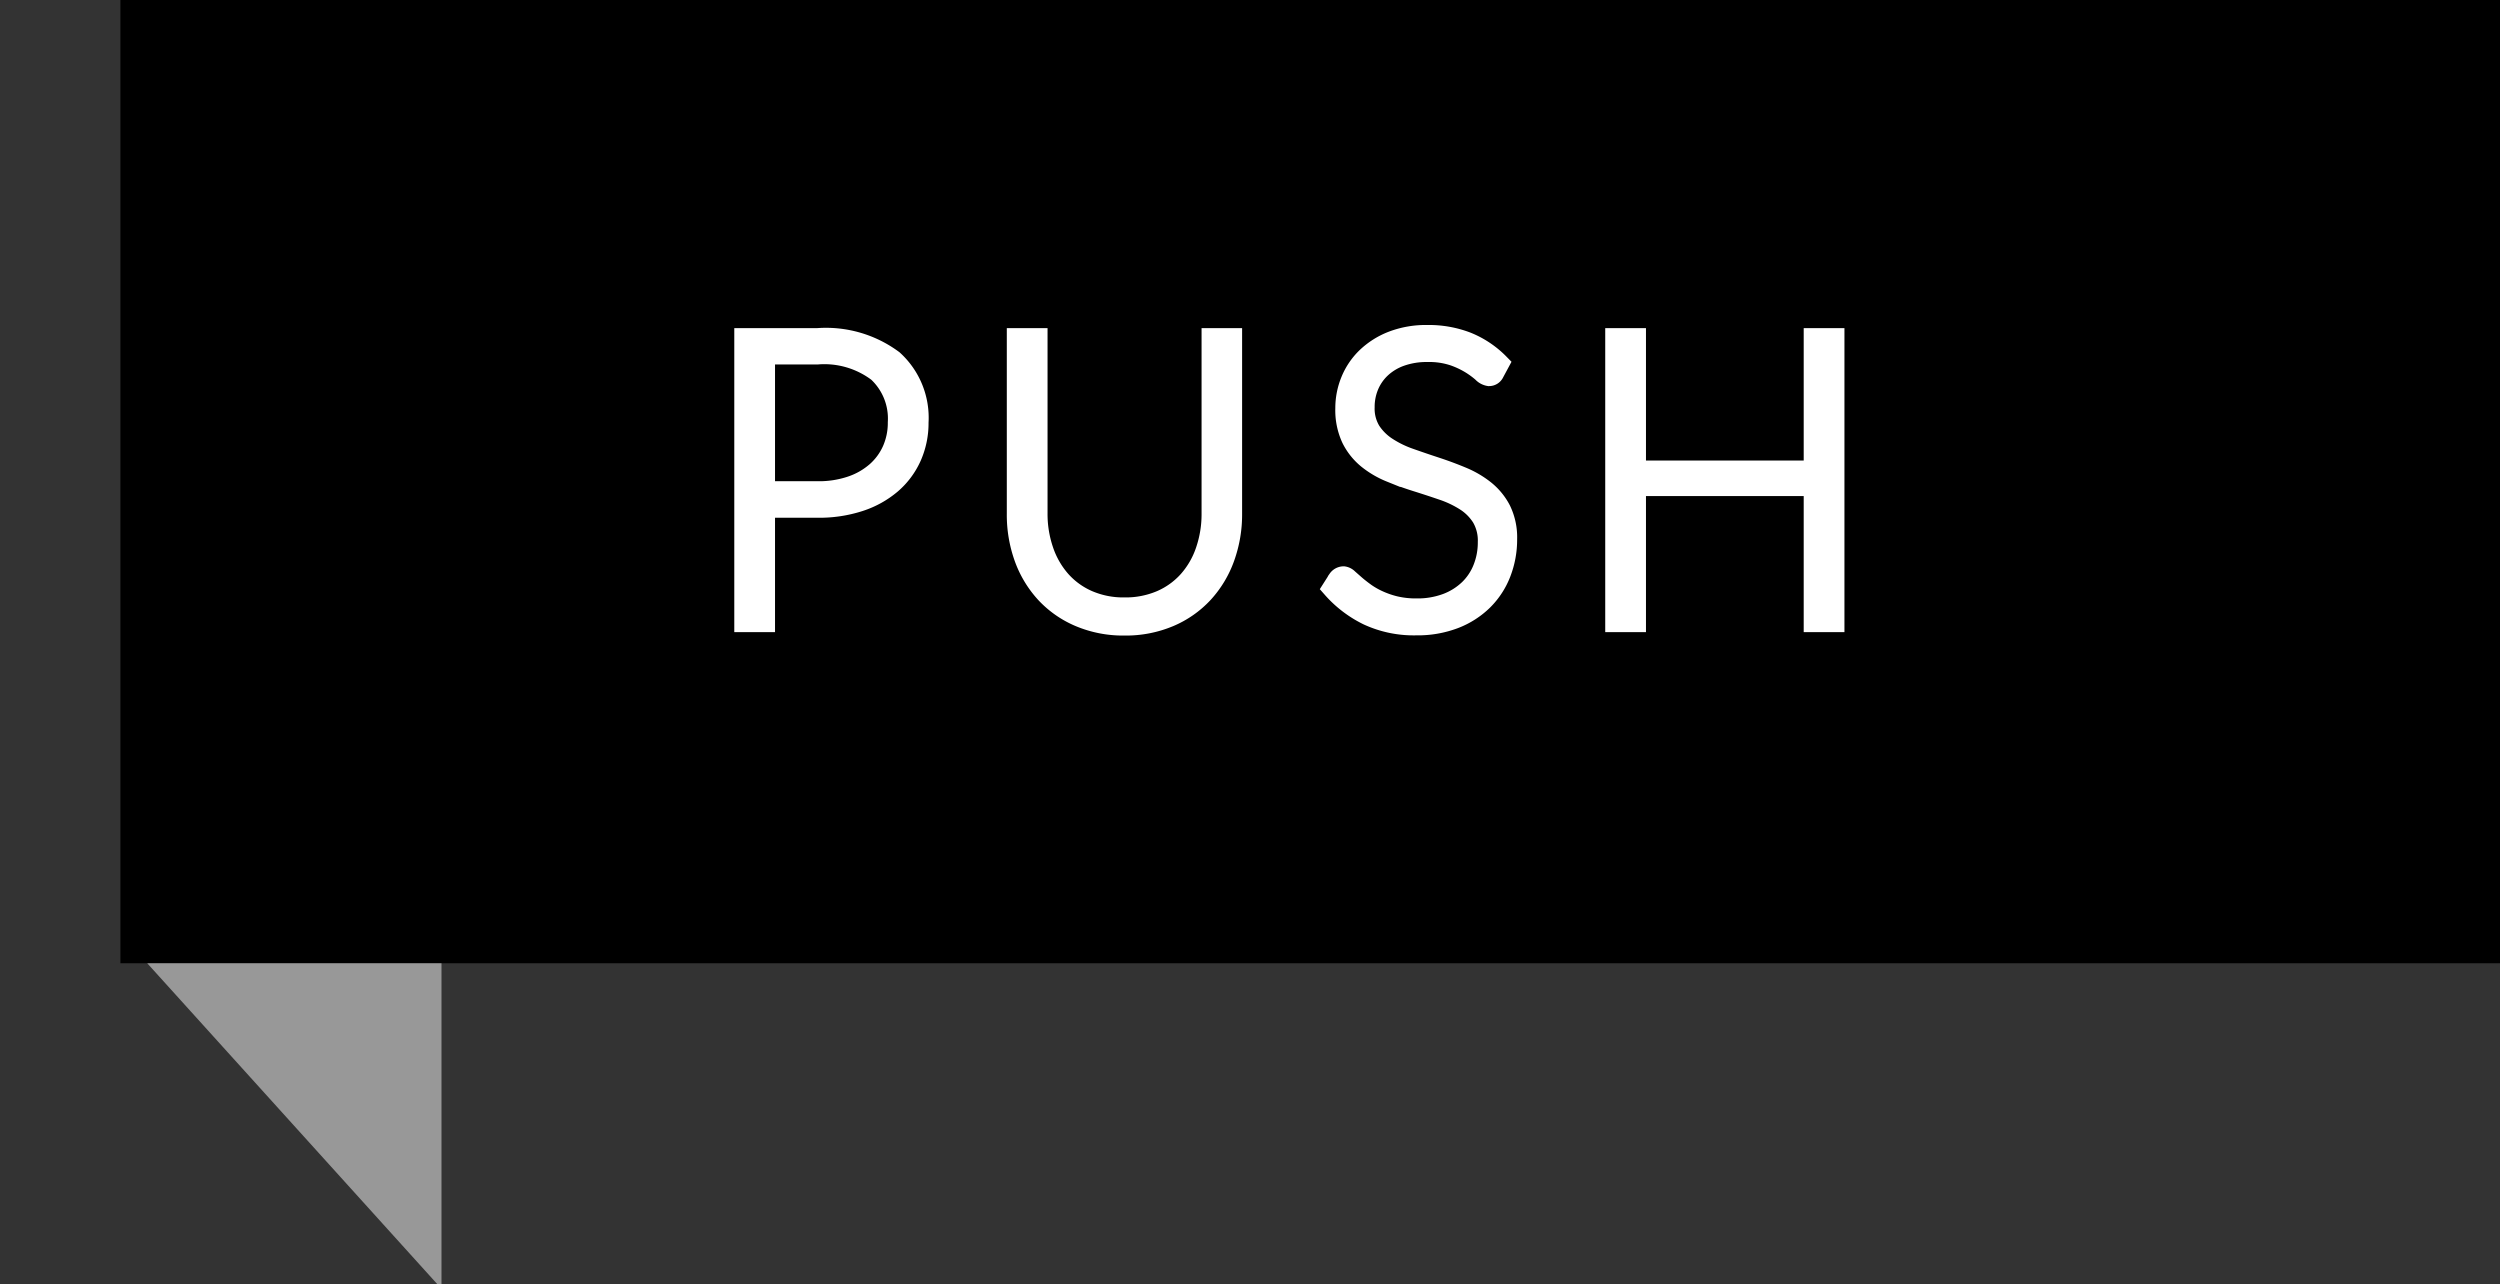 <svg xmlns="http://www.w3.org/2000/svg" xmlns:xlink="http://www.w3.org/1999/xlink" width="124.577" height="64" viewBox="0 0 124.577 64">
  <rect x="0" y="0" width="124.577" height="64" fill="#333333" stroke="none"/>
  <defs>
    <clipPath id="clip-path">
      <rect id="長方形_1091" data-name="長方形 1091" width="22" height="16" transform="translate(102 5039)" fill="#fff"/>
    </clipPath>
  </defs>
  <g id="グループ_1645" data-name="グループ 1645" transform="translate(-102 -4991)">
    <path id="パス_43032" data-name="パス 43032" d="M0,0H118.577V48H0Z" transform="translate(108 4991)"/>
    <path id="パス_43504" data-name="パス 43504" d="M5.75-6.52a5.018,5.018,0,0,0,1.67-.26A3.7,3.7,0,0,0,8.675-7.5a3.13,3.13,0,0,0,.79-1.085A3.352,3.352,0,0,0,9.74-9.95a3.166,3.166,0,0,0-1-2.51,4.412,4.412,0,0,0-2.99-.88H3.12v6.82Zm0-7.63a5.615,5.615,0,0,1,3.755,1.09A3.882,3.882,0,0,1,10.77-9.95a4.129,4.129,0,0,1-.35,1.71,3.852,3.852,0,0,1-1,1.345,4.65,4.65,0,0,1-1.58.88A6.492,6.492,0,0,1,5.75-5.7H3.12V0H2.09V-14.15ZM21.03-.73a4.479,4.479,0,0,0,1.825-.355A3.912,3.912,0,0,0,24.22-2.07a4.335,4.335,0,0,0,.855-1.485,5.62,5.62,0,0,0,.3-1.845v-8.75h1.02V-5.4a6.332,6.332,0,0,1-.37,2.185,5.223,5.223,0,0,1-1.065,1.77A4.913,4.913,0,0,1,23.265-.26,5.58,5.58,0,0,1,21.03.17,5.58,5.58,0,0,1,18.8-.26,4.913,4.913,0,0,1,17.1-1.445a5.223,5.223,0,0,1-1.065-1.77A6.331,6.331,0,0,1,15.67-5.4v-8.75H16.7v8.74A5.62,5.62,0,0,0,17-3.565a4.379,4.379,0,0,0,.85,1.485,3.917,3.917,0,0,0,1.36.99A4.425,4.425,0,0,0,21.03-.73Zm18.43-11.7a.282.282,0,0,1-.26.17.576.576,0,0,1-.335-.185,4.371,4.371,0,0,0-.555-.41,4.388,4.388,0,0,0-.875-.415,3.834,3.834,0,0,0-1.3-.19,3.838,3.838,0,0,0-1.355.22,2.828,2.828,0,0,0-.98.6,2.554,2.554,0,0,0-.6.88A2.741,2.741,0,0,0,33-10.71a2.146,2.146,0,0,0,.305,1.19,2.749,2.749,0,0,0,.805.8,5.21,5.21,0,0,0,1.135.555q.635.225,1.305.445t1.305.485a4.705,4.705,0,0,1,1.135.665,3.052,3.052,0,0,1,.805.985A3.124,3.124,0,0,1,40.1-4.13a4.584,4.584,0,0,1-.305,1.675A3.909,3.909,0,0,1,38.91-1.09a4.155,4.155,0,0,1-1.42.915A5.152,5.152,0,0,1,35.57.16a5.426,5.426,0,0,1-2.41-.5A5.679,5.679,0,0,1,31.39-1.69l.28-.44a.352.352,0,0,1,.28-.15.4.4,0,0,1,.23.12l.34.3q.2.175.48.38a3.976,3.976,0,0,0,.65.38,4.6,4.6,0,0,0,.85.3,4.508,4.508,0,0,0,1.09.12,4.138,4.138,0,0,0,1.5-.255,3.282,3.282,0,0,0,1.115-.7A2.946,2.946,0,0,0,38.9-2.685a3.48,3.48,0,0,0,.24-1.3,2.283,2.283,0,0,0-.305-1.235,2.628,2.628,0,0,0-.805-.81A5.192,5.192,0,0,0,36.9-6.57Q36.26-6.79,35.59-7t-1.305-.47a4.5,4.5,0,0,1-1.135-.665,3.044,3.044,0,0,1-.805-1.01,3.35,3.35,0,0,1-.305-1.515,3.585,3.585,0,0,1,.27-1.37,3.407,3.407,0,0,1,.79-1.165,3.881,3.881,0,0,1,1.285-.81,4.682,4.682,0,0,1,1.745-.3,5.28,5.28,0,0,1,1.975.35,4.733,4.733,0,0,1,1.6,1.07Zm16.95-1.72V0H55.38V-6.78H46.52V0H45.49V-14.15h1.03v6.6h8.86v-6.6Z" transform="translate(137 5022)" fill="#fff" stroke="#fff" stroke-width="1"/>
    <g id="マスクグループ_53" data-name="マスクグループ 53" clip-path="url(#clip-path)">
      <path id="パス_43031" data-name="パス 43031" d="M7492,2274.052h26.657L7508,2303.221l-16-17.7Z" transform="translate(-7384 2752)" fill="#989898"/>
    </g>
  </g>
</svg>
